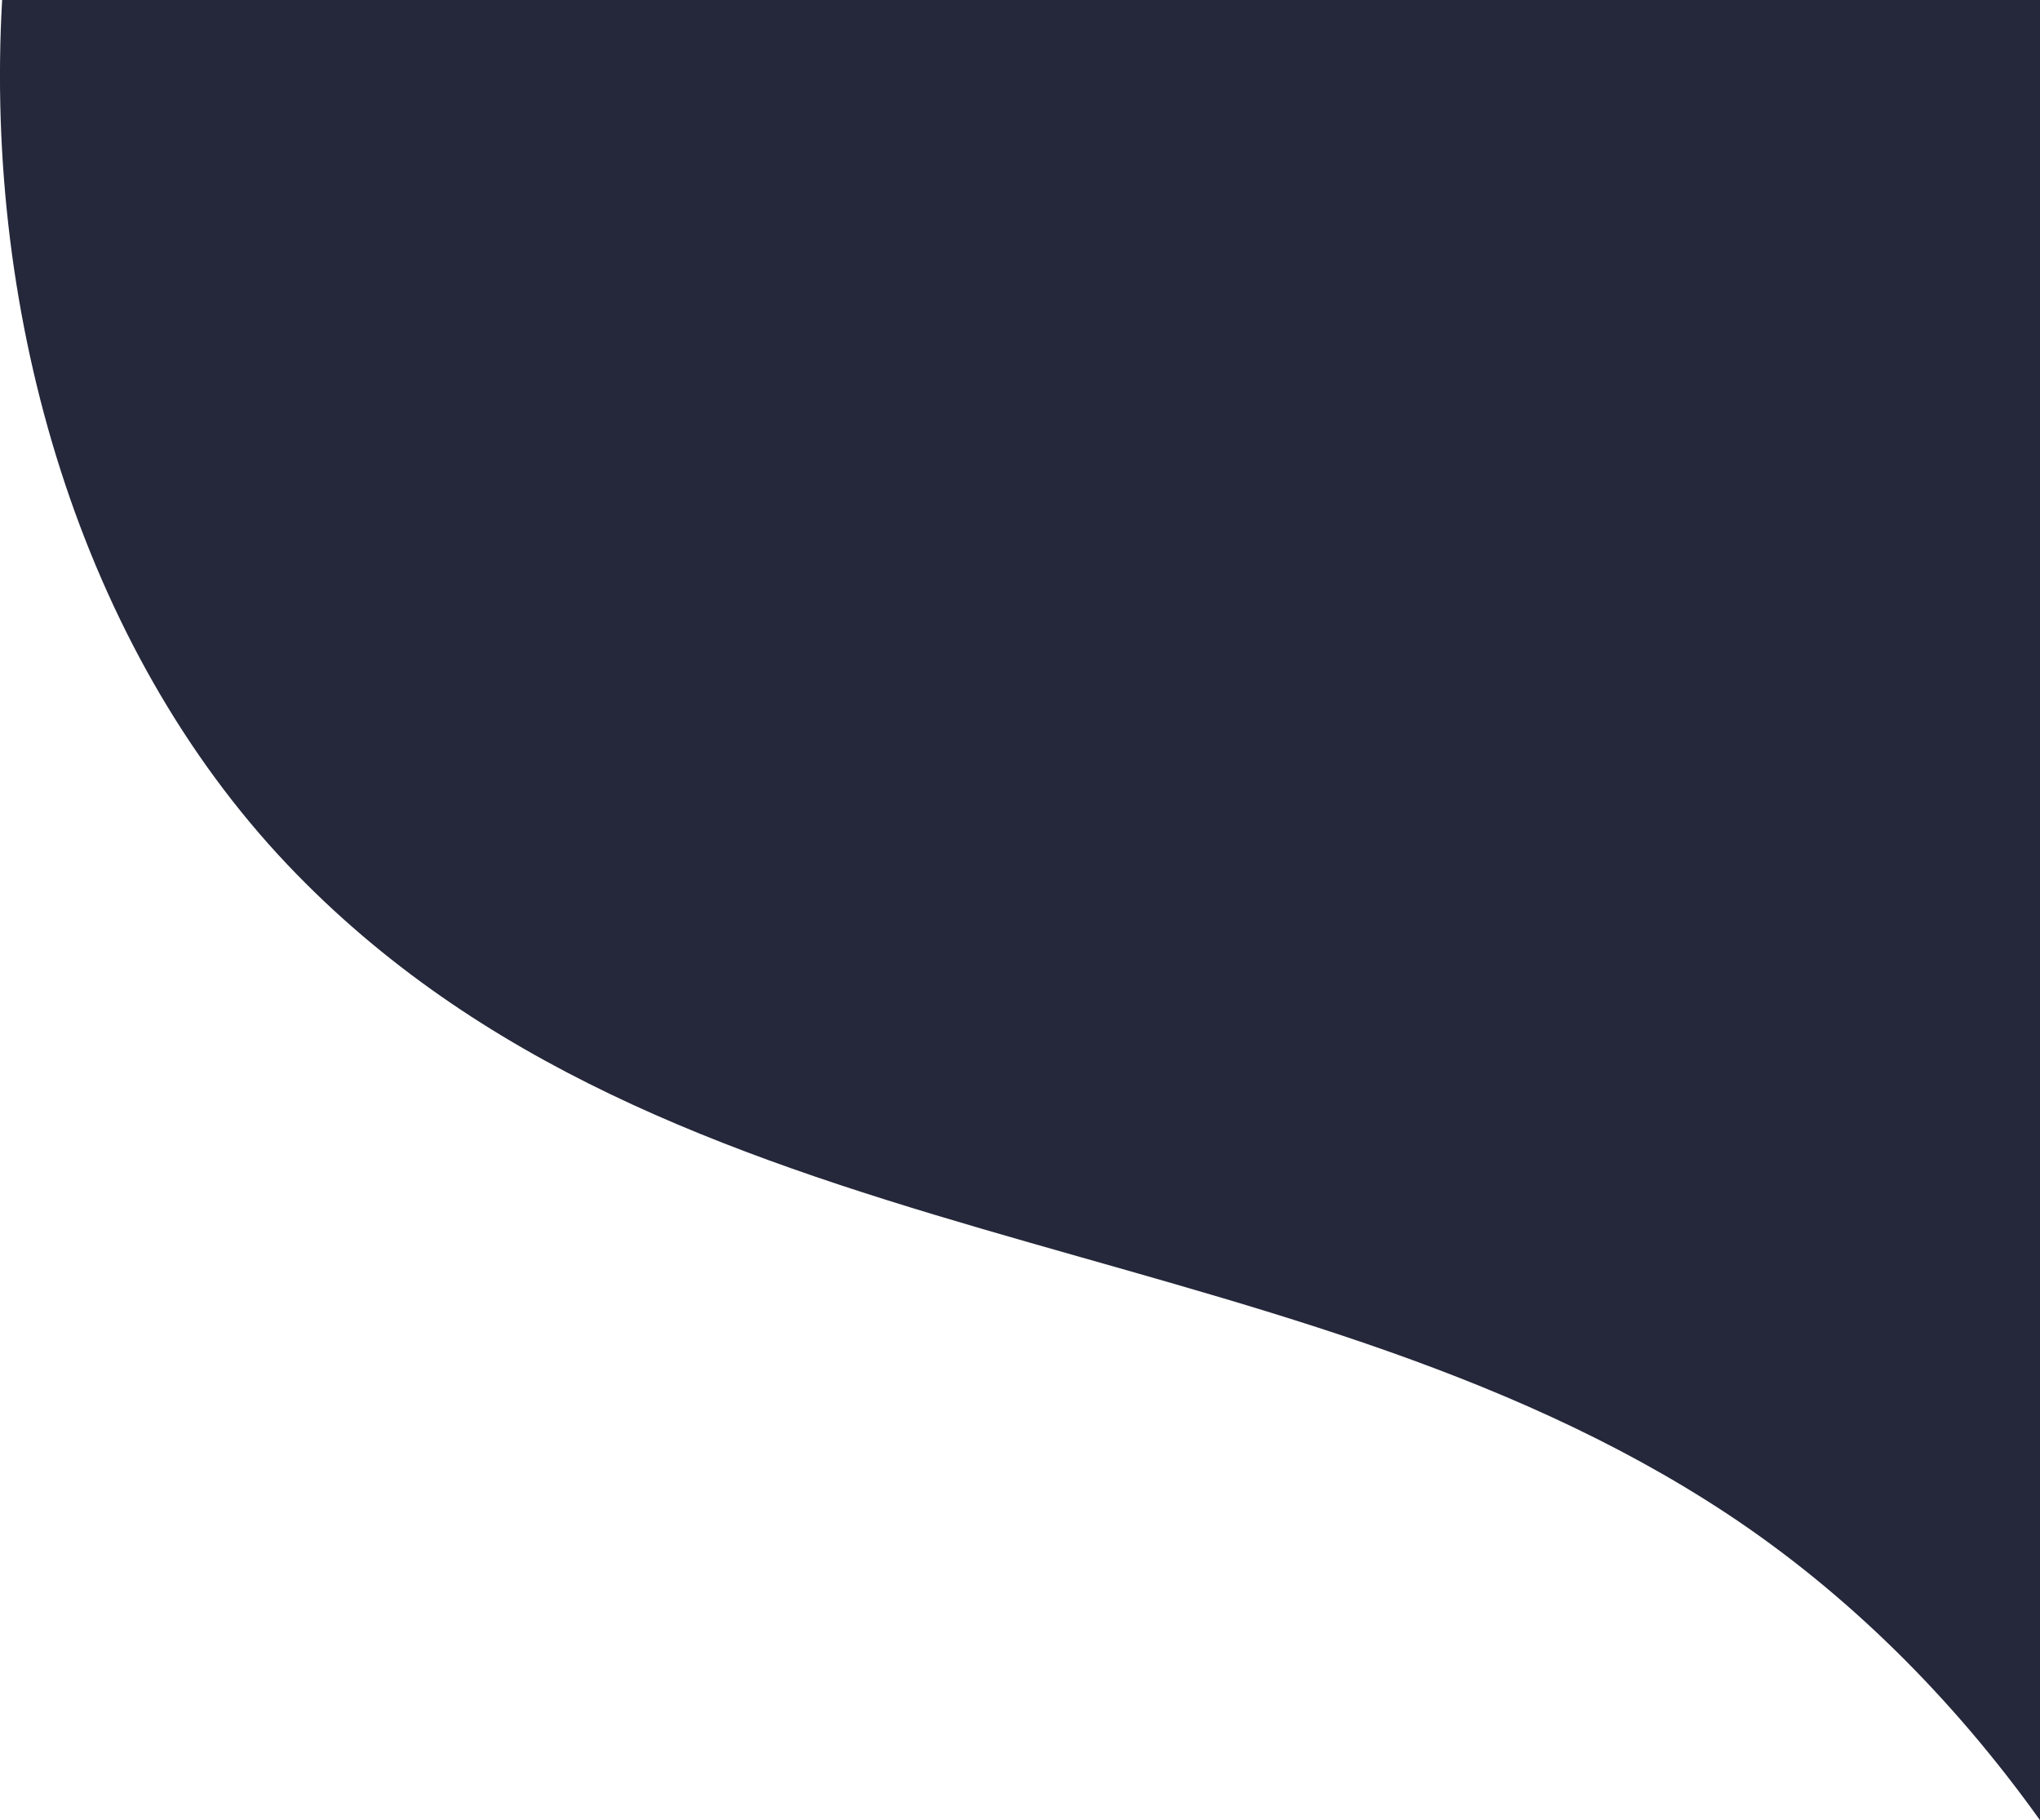 <?xml version="1.0" encoding="utf-8"?>
<!-- Generator: Adobe Illustrator 25.2.1, SVG Export Plug-In . SVG Version: 6.00 Build 0)  -->
<svg version="1.1" id="Calque_1" xmlns="http://www.w3.org/2000/svg" xmlns:xlink="http://www.w3.org/1999/xlink" x="0px" y="0px"
	 viewBox="0 0 860.1 767.3" style="enable-background:new 0 0 860.1 767.3;" xml:space="preserve">
<style type="text/css">
	.st0{clip-path:url(#SVGID_2_);}
	.st1{fill:#25283A;}
</style>
<g id="Calque_2_1_">
	<g id="Calque_1-2">
		<g>
			<g>
				<defs>
					<rect id="SVGID_1_" width="860.1" height="767.3"/>
				</defs>
				<clipPath id="SVGID_2_">
					<use xlink:href="#SVGID_1_"  style="overflow:visible;"/>
				</clipPath>
				<g class="st0">
					<path class="st1" d="M0.9,0c-7.7,134.6,33.5,273,120.3,364.5c161.2,169.8,417.2,148.3,607.1,273.7
						c50.5,33.4,95,77.6,131.8,129.1V0H0.9z"/>
				</g>
			</g>
		</g>
	</g>
</g>
</svg>
